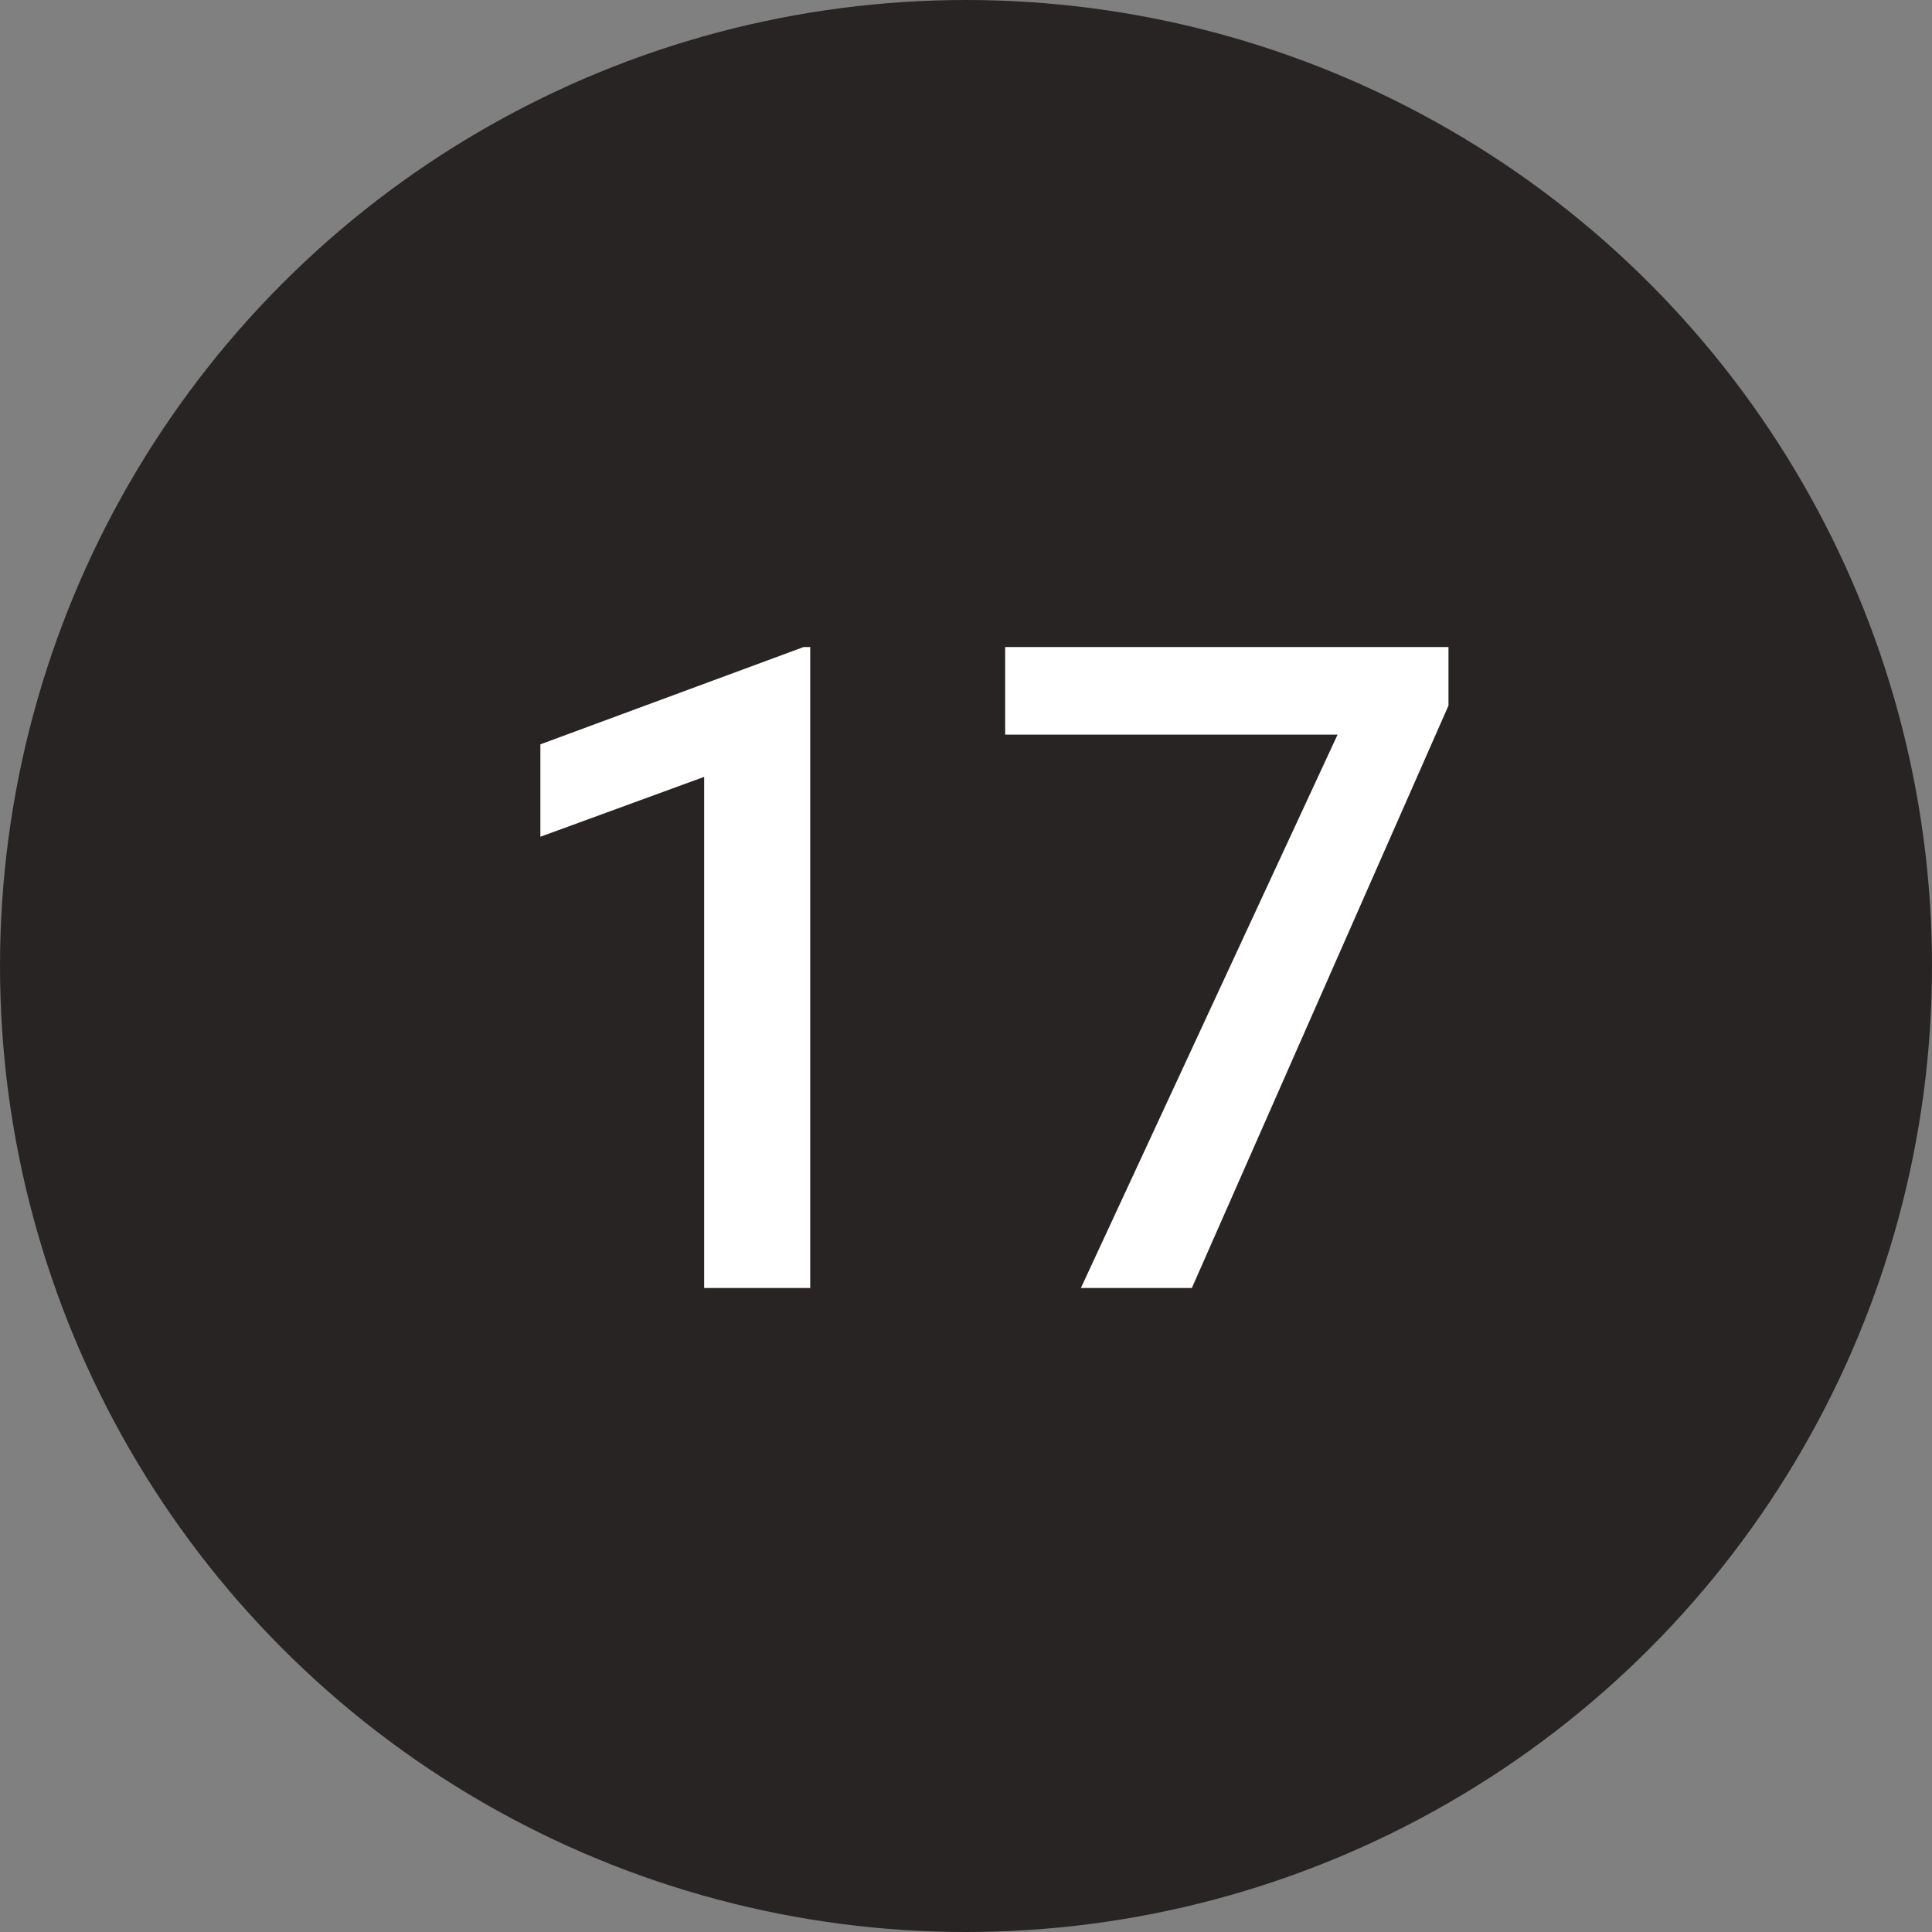 <?xml version="1.0" encoding="UTF-8"?>
<svg width="30px" height="30px" viewBox="0 0 30 30" version="1.1" xmlns="http://www.w3.org/2000/svg" xmlns:xlink="http://www.w3.org/1999/xlink">
    <rect x="0" y="0" width="30" height="30" fill="#808080" stroke="none"/>
    <!-- Generator: Sketch 42 (36781) - http://www.bohemiancoding.com/sketch -->
    <title>black-17</title>
    <desc>Created with Sketch.</desc>
    <defs></defs>
    <g id="Page-1" stroke="none" stroke-width="1" fill="none" fill-rule="evenodd">
        <g id="Cause" transform="translate(-620, -2527)">
            <g id="Filled" transform="translate(60, 2527)">
                <g id="17" transform="translate(560, 0)">
                    <circle id="Oval-2" fill="#292424" cx="15" cy="15" r="15"></circle>
                    <path d="M12.581,20 L10.934,20 L10.934,12.063 L8.391,12.993 L8.391,11.558 L12.479,10.047 L12.581,10.047 L12.581,20 Z M22.492,10.956 L18.507,20 L16.784,20 L20.77,11.407 L15.608,11.407 L15.608,10.047 L22.492,10.047 L22.492,10.956 Z" id="23" fill="#FFFFFF"></path>
                </g>
            </g>
        </g>
    </g>
</svg>